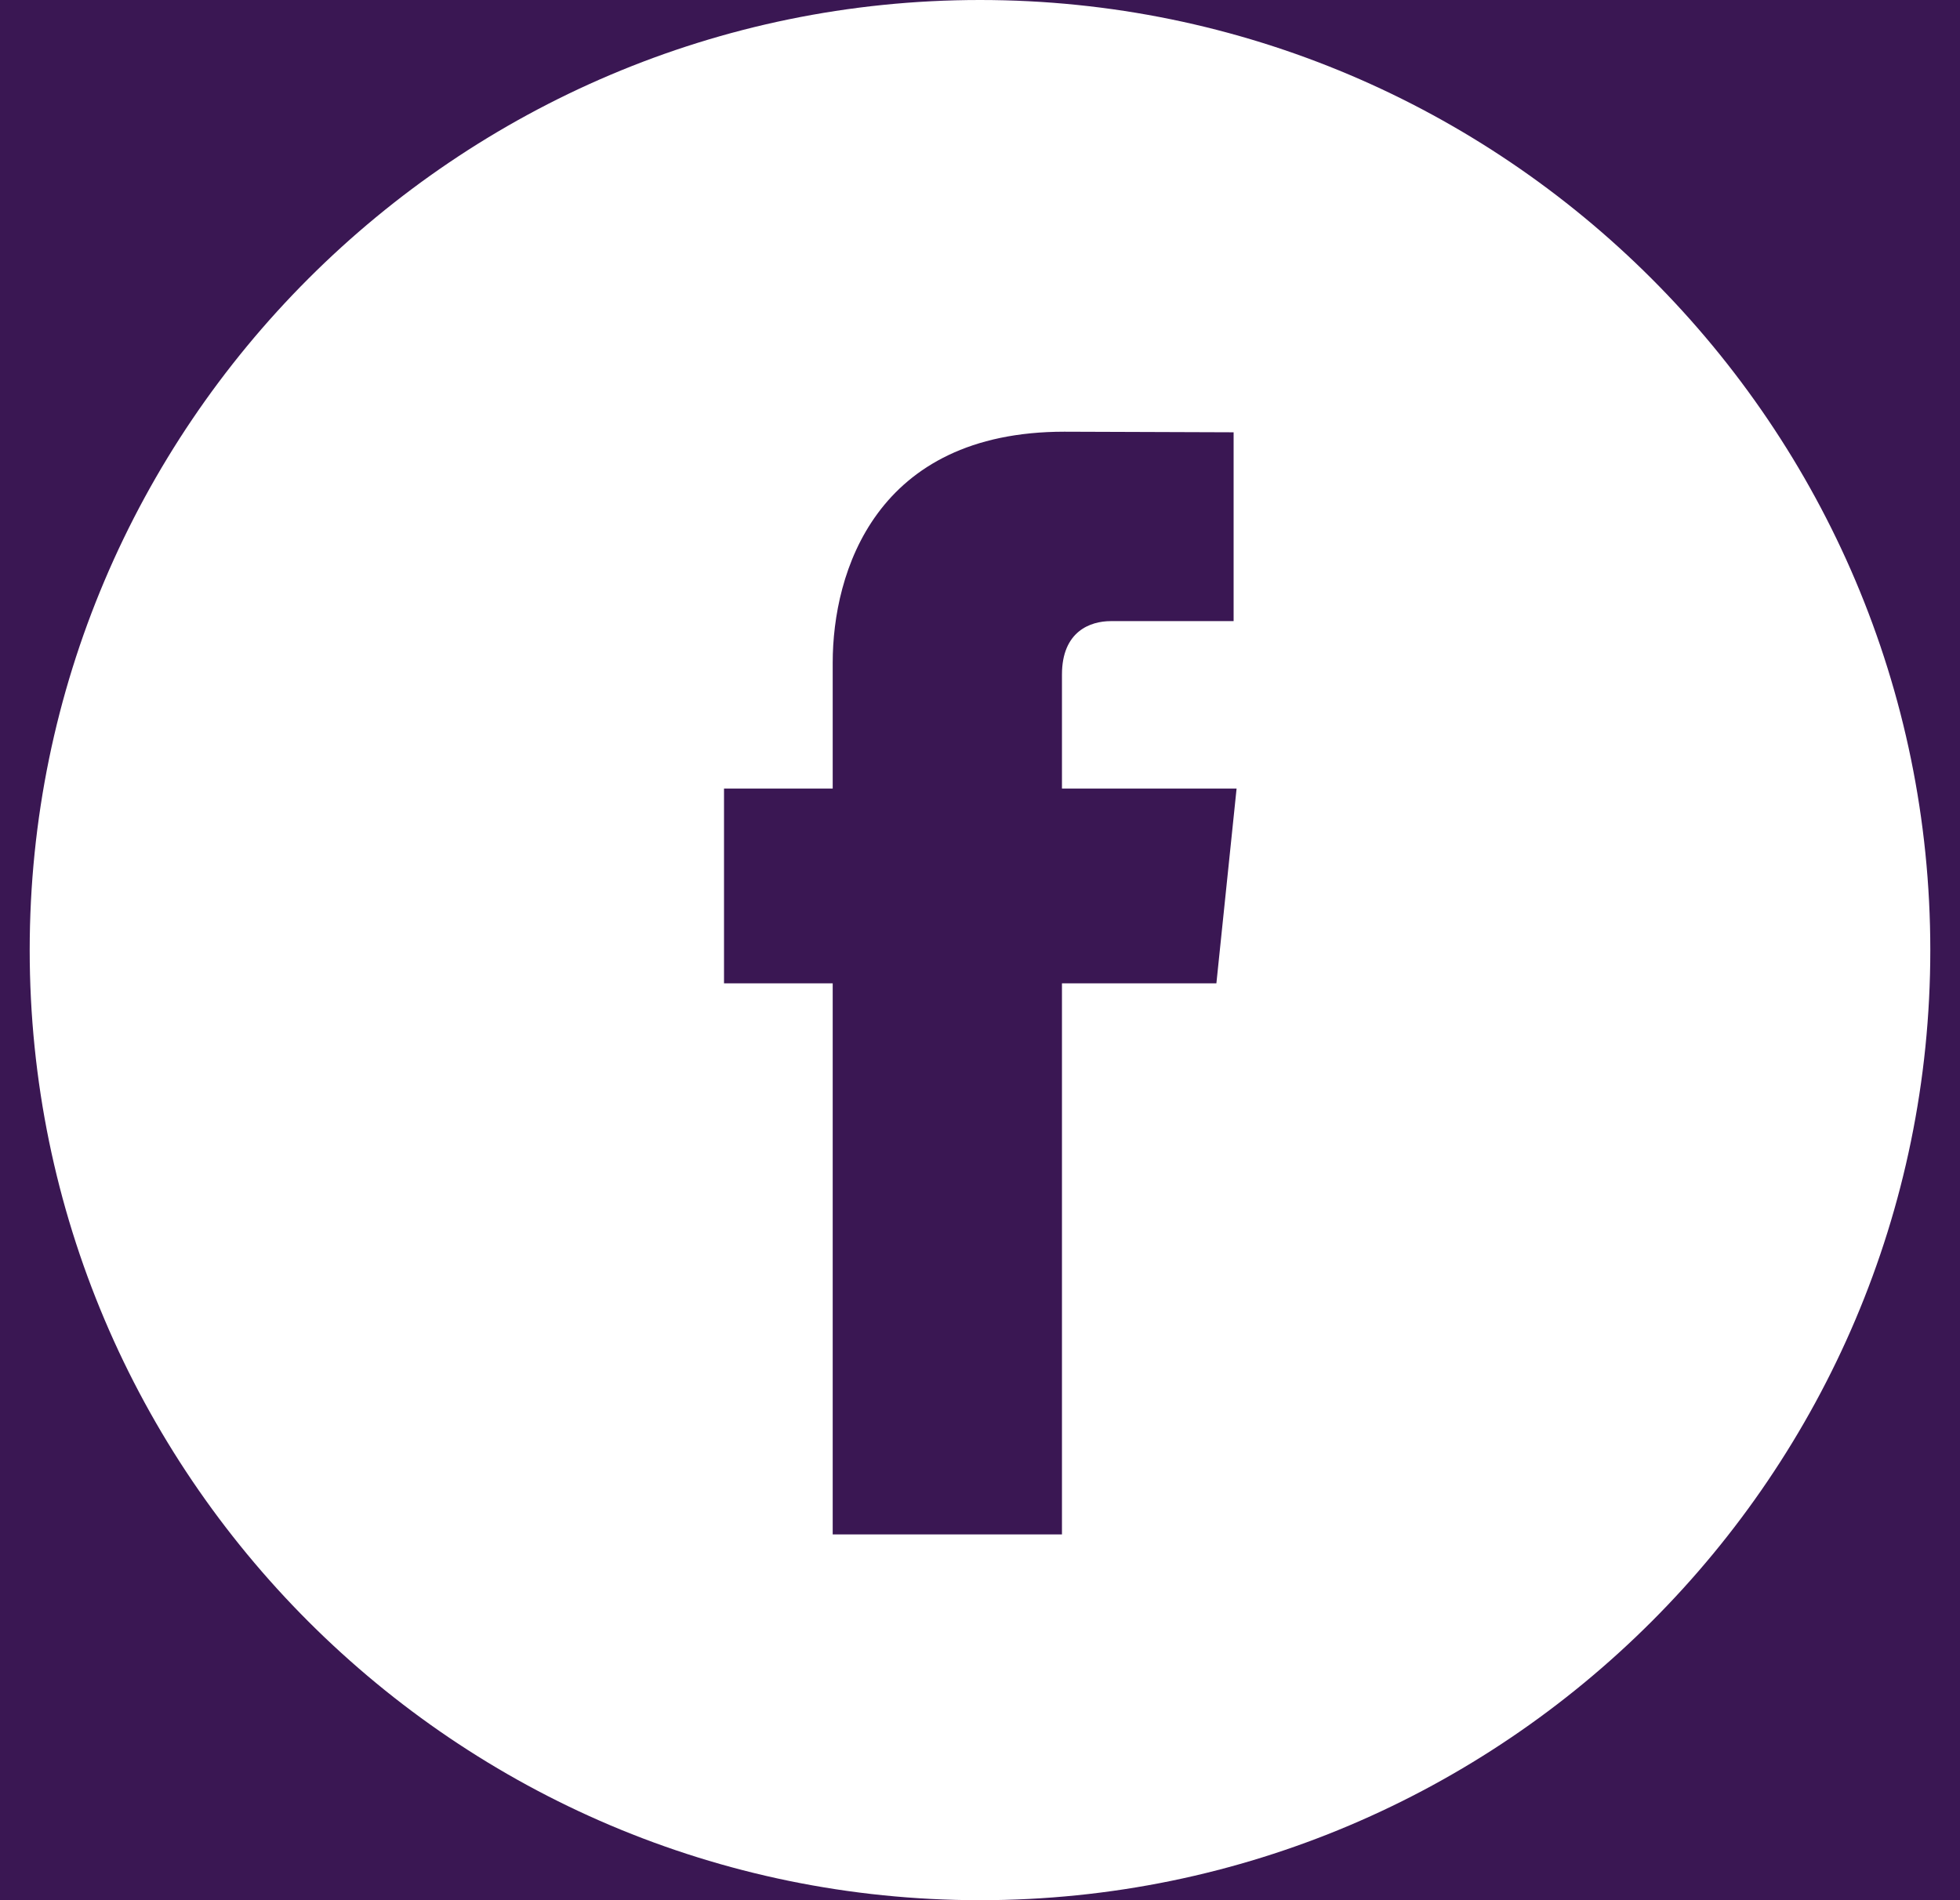 <svg fill="none" xmlns="http://www.w3.org/2000/svg" viewBox="0 0 33 32"><path fill="#2A2A2A" d="M0 0h33v32H0z"/><g clip-path="url(#a)"><path fill="#fff" d="M-1435-1376H485V219h-1920z"/><path fill="#3A1753" d="M-1435-60H485v279h-1920z"/><g clip-path="url(#b)"><path d="M16.5 0C7.68 0 .5 7.18.5 16s7.18 16 16 16 16-7.18 16-16-7.18-16-16-16Zm3.98 16.56h-2.6v9.28h-3.86v-9.28h-1.83v-3.28h1.83v-2.12c0-1.52.72-3.89 3.9-3.89l2.85.01v3.18H18.7c-.34 0-.82.17-.82.9v1.92h2.94l-.34 3.28Z" fill="#fff"/></g></g><defs><clipPath id="a"><path fill="#fff" d="M-1435-1376H485V219h-1920z"/></clipPath><clipPath id="b"><path fill="#fff" d="M.5 0h32v32H.5z"/></clipPath></defs></svg>